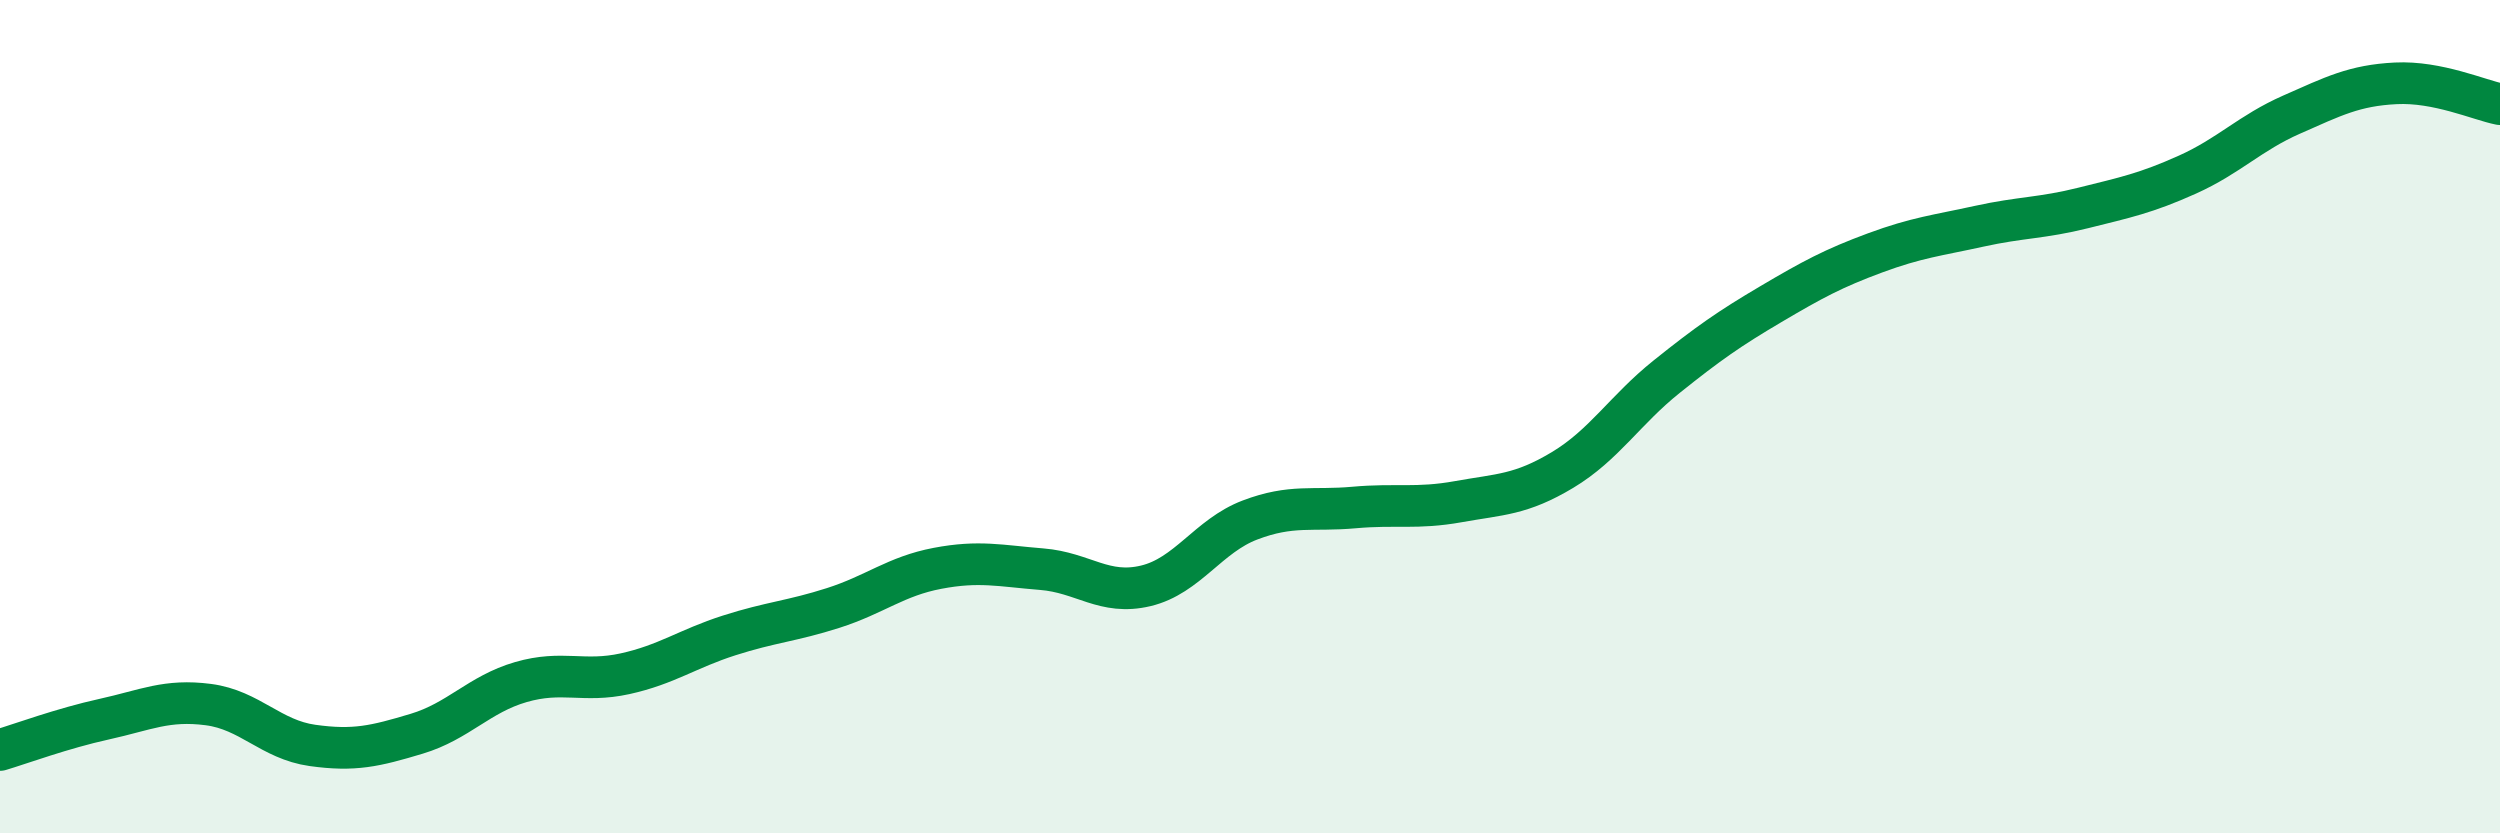 
    <svg width="60" height="20" viewBox="0 0 60 20" xmlns="http://www.w3.org/2000/svg">
      <path
        d="M 0,18 C 0.5,17.85 1.5,17.48 2.5,17.26 C 3.5,17.04 4,16.78 5,16.91 C 6,17.04 6.5,17.75 7.5,17.89 C 8.5,18.03 9,17.91 10,17.61 C 11,17.31 11.5,16.66 12.5,16.37 C 13.5,16.08 14,16.39 15,16.17 C 16,15.95 16.5,15.57 17.5,15.25 C 18.5,14.93 19,14.91 20,14.59 C 21,14.27 21.5,13.83 22.5,13.64 C 23.5,13.45 24,13.58 25,13.66 C 26,13.74 26.5,14.3 27.5,14.06 C 28.5,13.82 29,12.86 30,12.48 C 31,12.1 31.5,12.27 32.5,12.18 C 33.5,12.09 34,12.22 35,12.04 C 36,11.86 36.5,11.88 37.5,11.28 C 38.5,10.68 39,9.84 40,9.04 C 41,8.24 41.5,7.89 42.5,7.3 C 43.5,6.71 44,6.44 45,6.07 C 46,5.7 46.5,5.65 47.5,5.43 C 48.5,5.21 49,5.24 50,4.99 C 51,4.74 51.5,4.64 52.5,4.19 C 53.5,3.74 54,3.19 55,2.75 C 56,2.31 56.5,2.05 57.5,2 C 58.5,1.95 59.5,2.4 60,2.5L60 20L0 20Z"
        fill="#008740"
        opacity="0.1"
        stroke-linecap="round"
        stroke-linejoin="round"
      />
      <path
        d="M 0,18 C 0.5,17.85 1.5,17.48 2.5,17.26 C 3.5,17.04 4,16.78 5,16.91 C 6,17.04 6.5,17.75 7.5,17.89 C 8.5,18.03 9,17.91 10,17.61 C 11,17.31 11.5,16.66 12.5,16.37 C 13.5,16.08 14,16.39 15,16.17 C 16,15.95 16.5,15.57 17.5,15.25 C 18.5,14.93 19,14.91 20,14.59 C 21,14.27 21.5,13.83 22.5,13.64 C 23.5,13.45 24,13.58 25,13.66 C 26,13.74 26.5,14.3 27.5,14.06 C 28.5,13.82 29,12.86 30,12.48 C 31,12.1 31.5,12.27 32.5,12.18 C 33.5,12.09 34,12.22 35,12.04 C 36,11.86 36.5,11.88 37.5,11.28 C 38.5,10.68 39,9.84 40,9.04 C 41,8.24 41.5,7.89 42.5,7.3 C 43.5,6.71 44,6.44 45,6.07 C 46,5.7 46.5,5.65 47.5,5.43 C 48.5,5.21 49,5.24 50,4.99 C 51,4.74 51.5,4.64 52.5,4.19 C 53.5,3.74 54,3.19 55,2.75 C 56,2.31 56.5,2.05 57.5,2 C 58.5,1.95 59.5,2.4 60,2.5"
        stroke="#008740"
        stroke-width="1"
        fill="none"
        stroke-linecap="round"
        stroke-linejoin="round"
      />
    </svg>
  